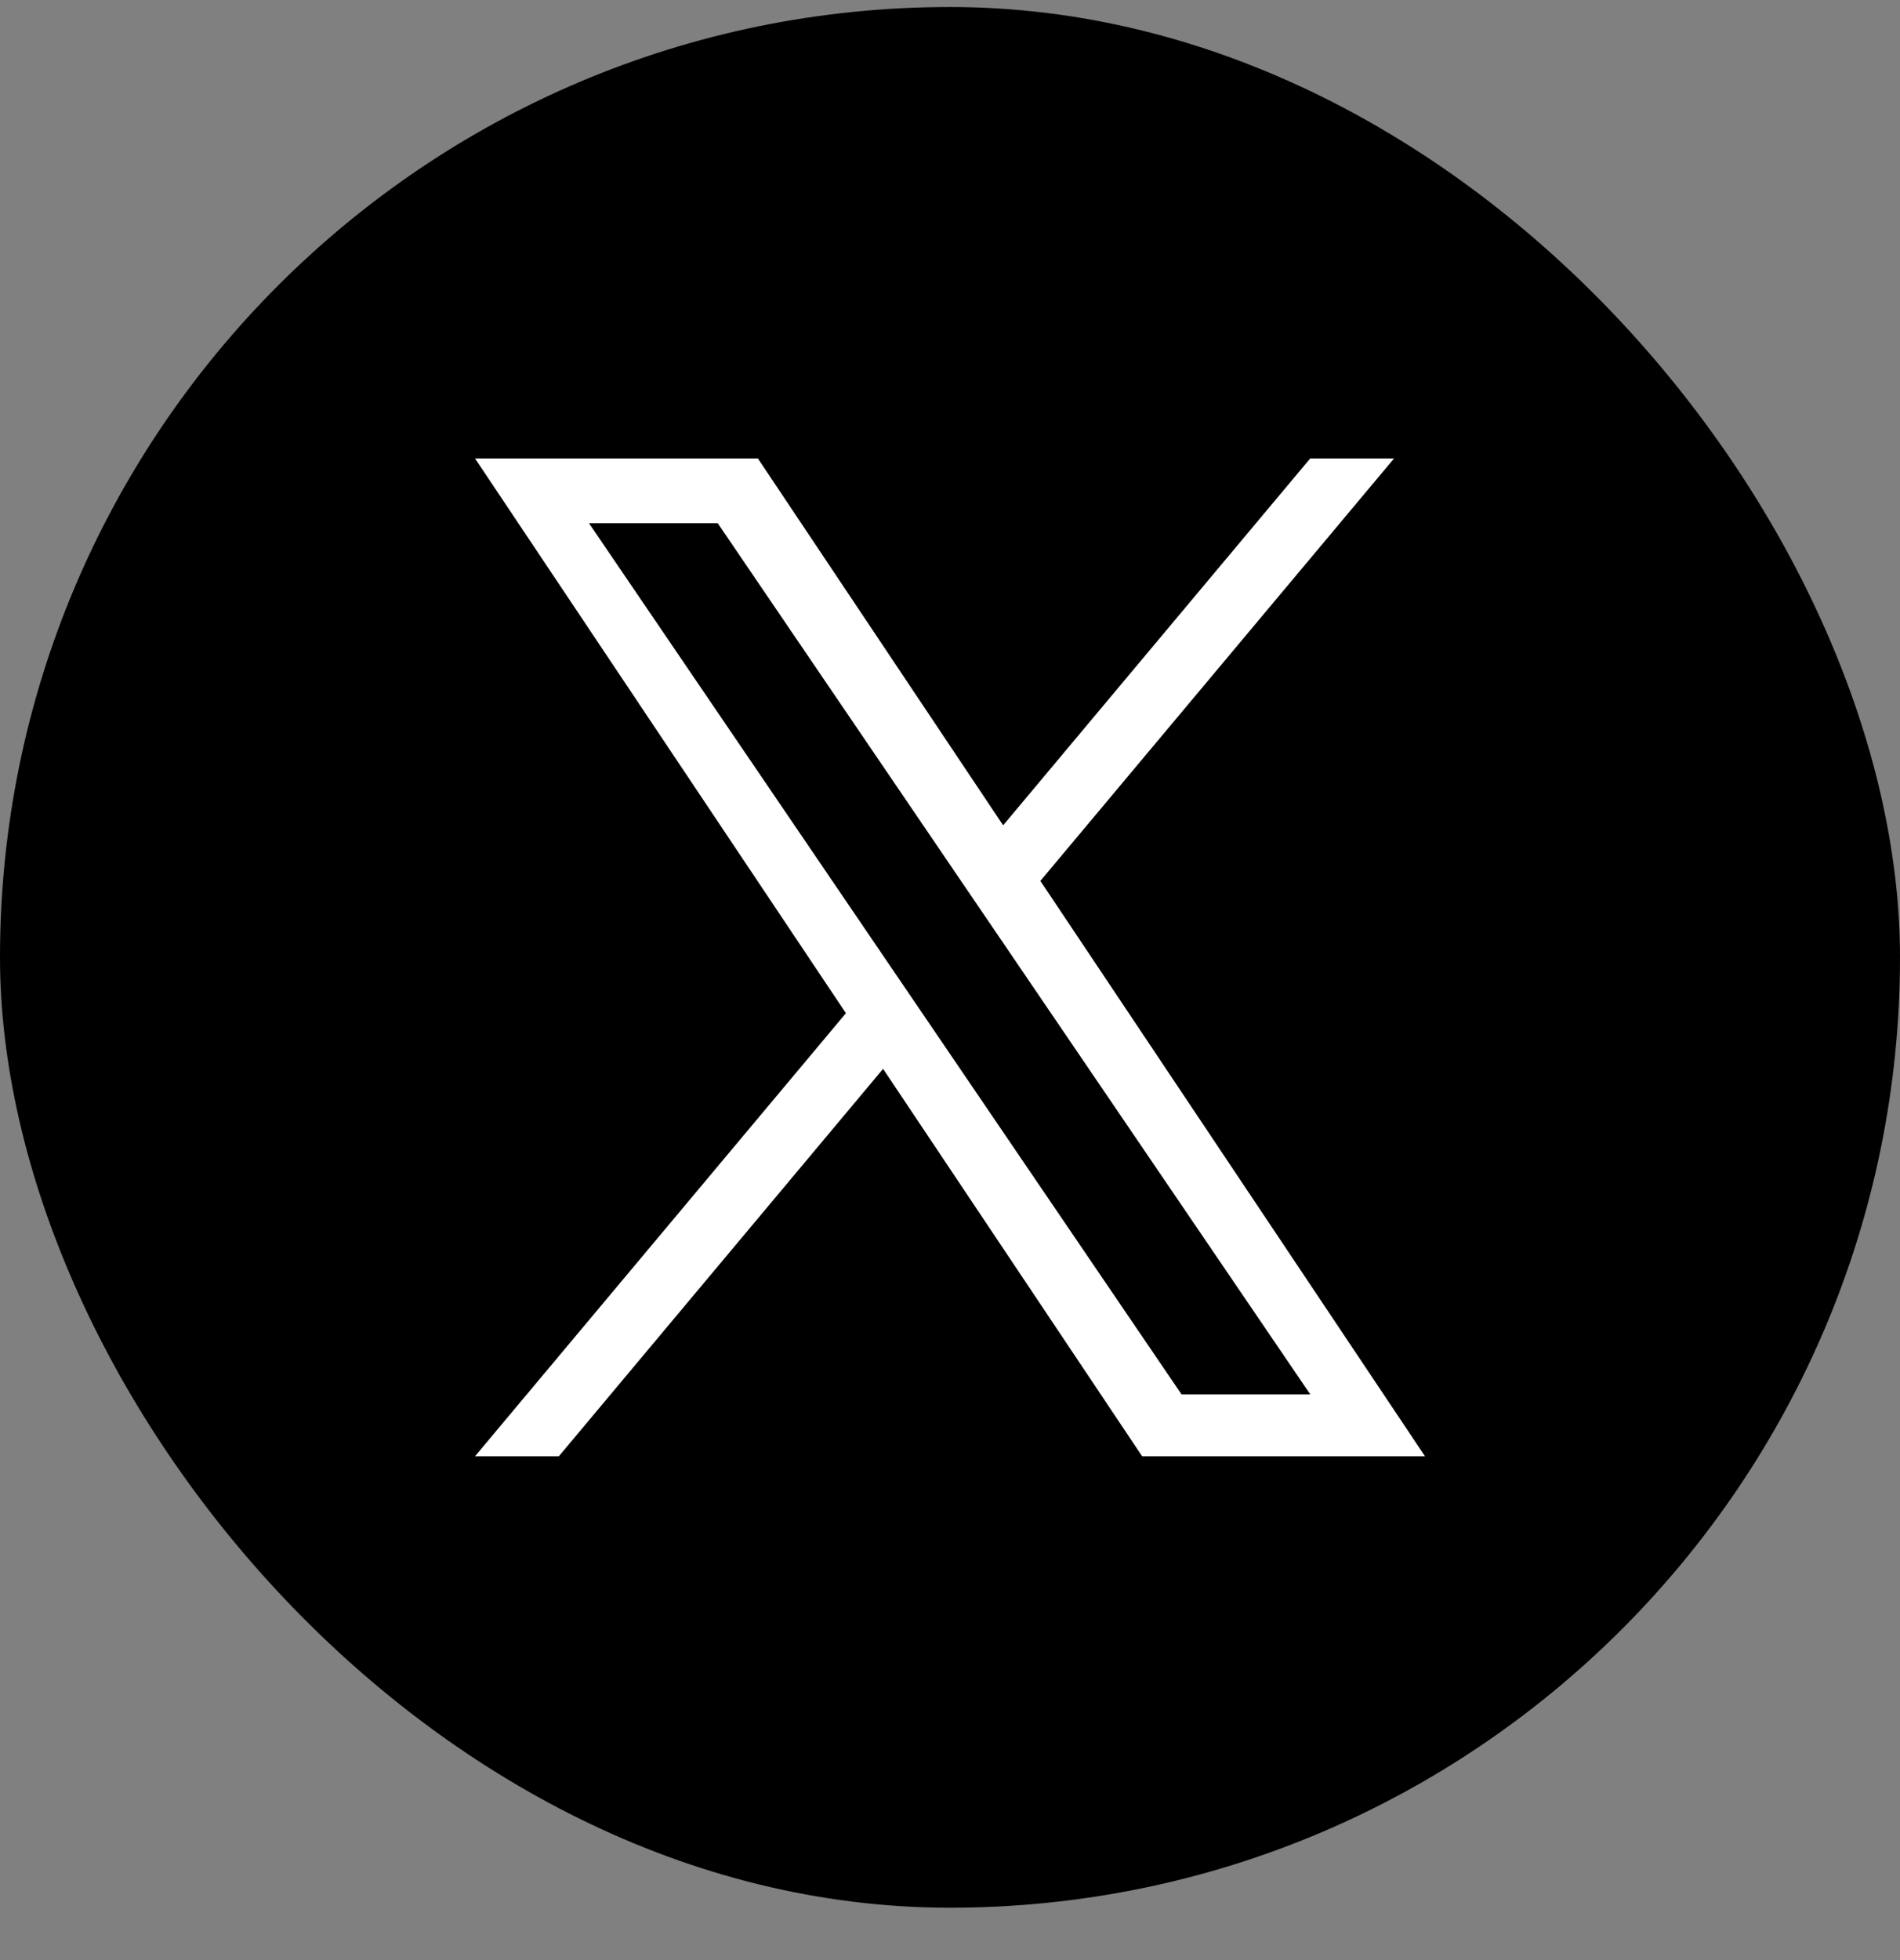 <svg width="32" height="33" viewBox="0 0 32 33" fill="none" xmlns="http://www.w3.org/2000/svg">
<rect x="0" y="0" width="32" height="33" fill="#808080" stroke="none"/>
<rect y="0.118" width="32" height="32" rx="16" fill="black"/>
<path d="M17.522 14.831L23.479 7.718H22.067L16.895 13.895L12.764 7.718H8L14.247 17.058L8 24.518H9.412L14.873 17.995L19.236 24.518H24L17.522 14.831ZM15.589 17.14L14.956 16.21L9.92 8.809H12.088L16.152 14.782L16.785 15.712L22.068 23.476H19.9L15.589 17.14Z" fill="white"/>
</svg>
